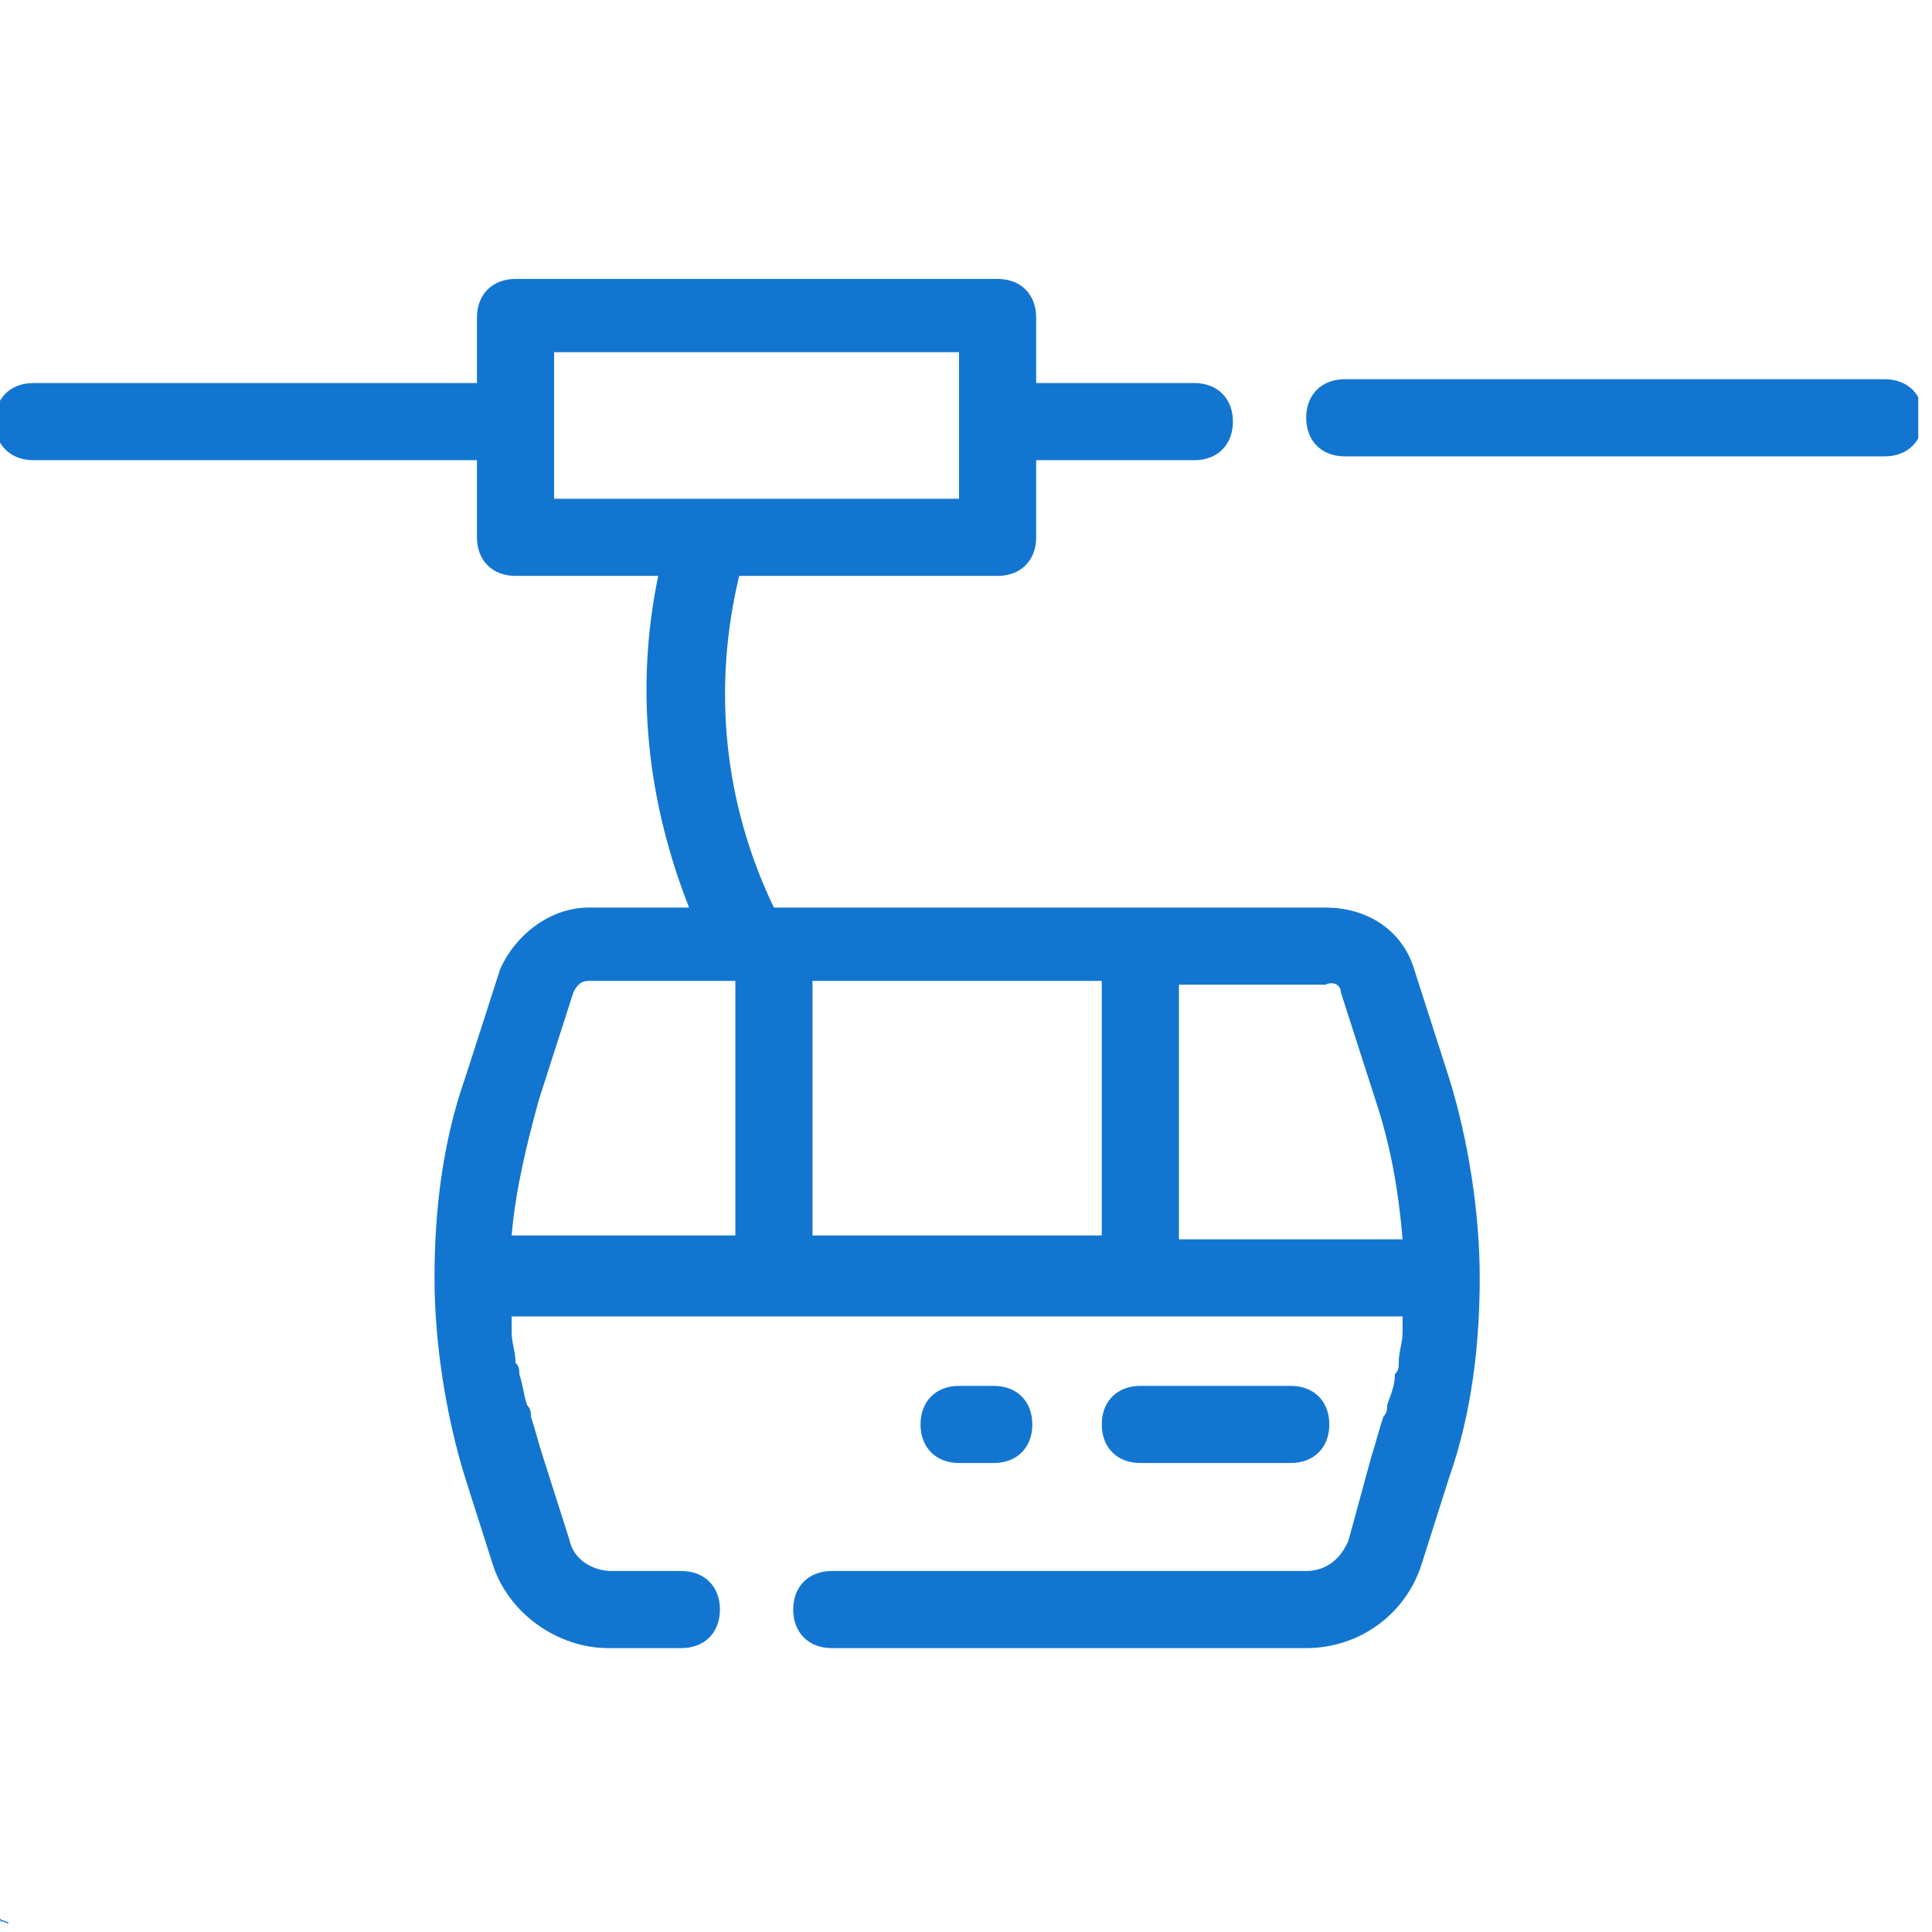<svg version="1.0" preserveAspectRatio="xMidYMid meet" height="150" viewBox="0 0 112.5 112.5" zoomAndPan="magnify" width="150" xmlns:xlink="http://www.w3.org/1999/xlink" xmlns="http://www.w3.org/2000/svg"><defs><clipPath id="217fd6fea5"><path clip-rule="nonzero" d="M 0 111.301 L 0.934 111.301 L 0.934 112.004 L 0 112.004 Z M 0 111.301"></path></clipPath><clipPath id="b56b81e854"><path clip-rule="nonzero" d="M 76 22 L 111.699 22 L 111.699 27 L 76 27 Z M 76 22"></path></clipPath></defs><g clip-path="url(#217fd6fea5)"><path fill-rule="nonzero" fill-opacity="1" d="M 0.633 112.562 L 0.523 112.492 C 0.508 112.48 0.496 112.465 0.492 112.449 L 0.445 112.336 L 0.473 112.336 C 0.562 112.336 0.637 112.262 0.637 112.172 C 0.637 112.094 0.578 112.027 0.504 112.016 C 0.488 111.938 0.426 111.883 0.344 111.883 C 0.332 111.883 0.324 111.883 0.312 111.887 C 0.27 111.84 0.211 111.816 0.152 111.816 C 0.133 111.816 0.117 111.82 0.098 111.824 C 0.062 111.742 -0.02 111.688 -0.109 111.688 C -0.129 111.688 -0.152 111.691 -0.172 111.695 C -0.227 111.648 -0.293 111.621 -0.367 111.621 C -0.496 111.621 -0.605 111.707 -0.645 111.824 C -0.66 111.82 -0.676 111.816 -0.691 111.816 C -0.727 111.816 -0.762 111.828 -0.789 111.848 C -0.816 111.828 -0.852 111.816 -0.887 111.816 C -0.965 111.816 -1.031 111.875 -1.043 111.949 C -1.121 111.965 -1.176 112.027 -1.176 112.109 C -1.176 112.191 -1.113 112.262 -1.031 112.27 L -1.152 112.449 C -1.164 112.465 -1.176 112.48 -1.191 112.492 L -1.215 112.508 C -1.273 112.551 -1.305 112.621 -1.305 112.691 L -1.305 112.723 L 0.699 112.723 L 0.699 112.691 C 0.699 112.641 0.676 112.59 0.633 112.562 Z M -0.117 112.27 C -0.164 112.27 -0.207 112.305 -0.219 112.352 L -0.254 112.5 C -0.262 112.516 -0.277 112.527 -0.293 112.527 C -0.316 112.527 -0.336 112.512 -0.336 112.488 C -0.336 112.48 -0.332 112.469 -0.328 112.461 L -0.285 112.398 C -0.273 112.383 -0.27 112.367 -0.27 112.352 C -0.27 112.309 -0.309 112.27 -0.352 112.27 C -0.395 112.27 -0.43 112.293 -0.449 112.332 L -0.504 112.438 C -0.512 112.453 -0.527 112.465 -0.547 112.465 C -0.574 112.465 -0.594 112.441 -0.594 112.418 L -0.594 112.406 L -0.445 112.238 C -0.43 112.219 -0.402 112.207 -0.375 112.207 L 0.258 112.207 C 0.297 112.207 0.332 112.23 0.348 112.266 L 0.43 112.473 C 0.434 112.477 0.434 112.48 0.434 112.484 C 0.422 112.512 0.395 112.527 0.367 112.527 C 0.328 112.527 0.301 112.504 0.289 112.473 L 0.262 112.352 C 0.25 112.305 0.207 112.27 0.16 112.27 C 0.102 112.27 0.055 112.316 0.055 112.375 L 0.055 112.434 C 0.055 112.449 0.039 112.465 0.02 112.465 C 0.004 112.465 -0.012 112.449 -0.012 112.434 L -0.012 112.375 C -0.012 112.316 -0.059 112.27 -0.117 112.27 Z M -0.883 112.164 C -0.875 112.148 -0.855 112.141 -0.84 112.141 C -0.82 112.141 -0.801 112.152 -0.789 112.168 L -0.742 112.246 C -0.723 112.277 -0.699 112.305 -0.664 112.324 L -0.625 112.348 L -0.672 112.398 L -0.73 112.398 C -0.762 112.398 -0.789 112.375 -0.789 112.344 C -0.789 112.301 -0.82 112.27 -0.859 112.27 C -0.887 112.27 -0.914 112.285 -0.926 112.309 L -0.988 112.438 C -0.996 112.453 -1.012 112.465 -1.031 112.465 C -1.047 112.465 -1.062 112.457 -1.07 112.441 Z M -1.016 112.207 C -1.066 112.207 -1.113 112.16 -1.113 112.109 C -1.113 112.055 -1.066 112.012 -1.016 112.012 L -0.98 112.012 L -0.98 111.98 C -0.98 111.926 -0.938 111.883 -0.887 111.883 C -0.855 111.883 -0.832 111.895 -0.812 111.914 L -0.789 111.941 L -0.766 111.914 C -0.746 111.895 -0.719 111.883 -0.691 111.883 C -0.672 111.883 -0.656 111.887 -0.641 111.895 L -0.598 111.922 L -0.59 111.875 C -0.57 111.766 -0.477 111.688 -0.367 111.688 C -0.305 111.688 -0.246 111.711 -0.203 111.758 L -0.188 111.773 L -0.168 111.766 C -0.148 111.758 -0.129 111.754 -0.109 111.754 C -0.035 111.754 0.027 111.801 0.047 111.871 L 0.059 111.906 L 0.09 111.895 C 0.109 111.887 0.129 111.883 0.152 111.883 C 0.199 111.883 0.246 111.902 0.277 111.941 L 0.289 111.961 L 0.312 111.953 C 0.324 111.949 0.332 111.945 0.344 111.945 C 0.398 111.945 0.441 111.988 0.441 112.043 L 0.441 112.074 L 0.473 112.074 C 0.527 112.074 0.57 112.121 0.57 112.172 C 0.57 112.227 0.527 112.27 0.473 112.27 L 0.418 112.27 L 0.406 112.242 C 0.383 112.18 0.324 112.141 0.258 112.141 L -0.375 112.141 C -0.418 112.141 -0.465 112.16 -0.496 112.195 C -0.516 112.188 -0.527 112.164 -0.527 112.141 C -0.527 112.105 -0.5 112.074 -0.465 112.074 L -0.465 112.012 C -0.535 112.012 -0.594 112.07 -0.594 112.141 C -0.594 112.184 -0.574 112.223 -0.539 112.246 L -0.582 112.297 L -0.633 112.266 C -0.656 112.254 -0.676 112.234 -0.688 112.211 L -0.734 112.133 C -0.758 112.098 -0.797 112.074 -0.84 112.074 C -0.879 112.074 -0.914 112.098 -0.938 112.129 L -0.988 112.207 Z M -1.238 112.66 C -1.23 112.621 -1.207 112.586 -1.176 112.562 L -1.152 112.543 C -1.133 112.531 -1.121 112.516 -1.105 112.5 C -1.086 112.52 -1.059 112.527 -1.031 112.527 C -0.988 112.527 -0.949 112.504 -0.93 112.469 L -0.867 112.34 C -0.867 112.336 -0.863 112.336 -0.859 112.336 C -0.855 112.336 -0.852 112.34 -0.852 112.344 C -0.852 112.41 -0.797 112.465 -0.73 112.465 L -0.898 112.66 Z M -0.812 112.66 L -0.645 112.469 C -0.629 112.504 -0.59 112.527 -0.547 112.527 C -0.504 112.527 -0.465 112.504 -0.445 112.469 L -0.391 112.359 C -0.383 112.344 -0.367 112.336 -0.352 112.336 C -0.344 112.336 -0.336 112.344 -0.336 112.352 C -0.336 112.355 -0.336 112.359 -0.336 112.363 L -0.379 112.426 C -0.395 112.445 -0.398 112.465 -0.398 112.488 C -0.398 112.547 -0.352 112.594 -0.293 112.594 C -0.246 112.594 -0.203 112.562 -0.191 112.516 L -0.156 112.367 C -0.152 112.348 -0.137 112.336 -0.117 112.336 C -0.094 112.336 -0.074 112.352 -0.074 112.375 L -0.074 112.434 C -0.074 112.484 -0.031 112.527 0.02 112.527 C 0.074 112.527 0.117 112.484 0.117 112.434 L 0.117 112.375 C 0.117 112.352 0.137 112.336 0.16 112.336 C 0.176 112.336 0.191 112.348 0.199 112.367 L 0.227 112.488 C 0.242 112.551 0.301 112.594 0.367 112.594 C 0.41 112.594 0.453 112.57 0.477 112.539 C 0.48 112.539 0.484 112.543 0.488 112.543 L 0.598 112.617 C 0.613 112.629 0.625 112.641 0.629 112.66 Z M -0.812 112.66" fill="#1276d1"></path></g><path fill-rule="nonzero" fill-opacity="1" d="M 82.348 56.441 C 81.672 54.195 79.652 52.848 77.18 52.848 L 45.066 52.848 C 42.145 46.785 41.473 40.047 43.043 33.535 L 58.09 33.535 C 59.438 33.535 60.336 32.637 60.336 31.289 L 60.336 26.797 L 69.547 26.797 C 70.895 26.797 71.793 25.898 71.793 24.551 C 71.793 23.203 70.895 22.305 69.547 22.305 L 60.336 22.305 L 60.336 18.488 C 60.336 17.141 59.438 16.242 58.09 16.242 L 30.02 16.242 C 28.672 16.242 27.773 17.141 27.773 18.488 L 27.773 22.305 L 1.945 22.305 C 0.598 22.305 -0.301 23.203 -0.301 24.551 C -0.301 25.898 0.598 26.797 1.945 26.797 L 27.773 26.797 L 27.773 31.289 C 27.773 32.637 28.672 33.535 30.02 33.535 L 38.328 33.535 C 36.98 40.047 37.652 46.562 40.125 52.848 L 34.285 52.848 C 32.039 52.848 30.02 54.422 29.121 56.441 L 27.098 62.73 C 25.75 66.551 25.301 70.594 25.301 74.41 C 25.301 78.227 25.977 82.496 27.098 86.09 L 28.672 91.031 C 29.57 93.949 32.488 95.969 35.406 95.969 L 39.676 95.969 C 41.023 95.969 41.922 95.07 41.922 93.723 C 41.922 92.379 41.023 91.48 39.676 91.48 L 35.633 91.48 C 34.508 91.48 33.387 90.805 33.164 89.684 L 31.59 84.742 C 31.367 84.066 31.141 83.168 30.918 82.496 C 30.918 82.27 30.918 82.047 30.691 81.82 C 30.469 81.148 30.469 80.699 30.242 80.023 C 30.242 79.801 30.242 79.574 30.02 79.352 C 30.02 78.676 29.793 78.227 29.793 77.555 C 29.793 77.328 29.793 77.105 29.793 76.879 C 29.793 76.879 29.793 76.656 29.793 76.656 L 81.672 76.656 C 81.672 76.656 81.672 76.879 81.672 76.879 C 81.672 77.105 81.672 77.328 81.672 77.555 C 81.672 78.227 81.449 78.676 81.449 79.352 C 81.449 79.574 81.449 79.801 81.223 80.023 C 81.223 80.699 81 81.148 80.773 81.82 C 80.773 82.047 80.773 82.27 80.551 82.496 C 80.324 83.168 80.102 84.066 79.875 84.742 L 78.527 89.684 C 78.078 90.805 77.18 91.48 76.059 91.48 L 48.434 91.48 C 47.086 91.48 46.188 92.379 46.188 93.723 C 46.188 95.07 47.086 95.969 48.434 95.969 L 76.059 95.969 C 79.203 95.969 81.898 93.949 82.797 91.031 L 84.367 86.09 C 85.715 82.27 86.164 78.227 86.164 74.41 C 86.164 70.594 85.492 66.324 84.367 62.73 Z M 32.266 20.508 L 55.844 20.508 L 55.844 29.043 L 32.266 29.043 Z M 78.078 57.789 L 80.102 64.078 C 81 66.773 81.449 69.469 81.672 72.164 L 68.648 72.164 L 68.648 57.34 L 77.18 57.34 C 77.629 57.117 78.078 57.34 78.078 57.789 Z M 47.312 57.117 L 64.156 57.117 L 64.156 71.941 L 47.312 71.941 Z M 31.367 64.078 L 33.387 57.789 C 33.613 57.34 33.836 57.117 34.285 57.117 L 42.82 57.117 L 42.82 71.941 L 29.793 71.941 C 30.02 69.246 30.691 66.551 31.367 64.078 Z M 31.367 64.078" fill="#1276d1"></path><path fill-rule="nonzero" fill-opacity="1" d="M 75.16 85.191 C 76.508 85.191 77.406 84.293 77.406 82.945 C 77.406 81.598 76.508 80.699 75.16 80.699 L 66.402 80.699 C 65.055 80.699 64.156 81.598 64.156 82.945 C 64.156 84.293 65.055 85.191 66.402 85.191 Z M 75.16 85.191" fill="#1276d1"></path><path fill-rule="nonzero" fill-opacity="1" d="M 57.867 85.191 C 59.215 85.191 60.113 84.293 60.113 82.945 C 60.113 81.598 59.215 80.699 57.867 80.699 L 55.844 80.699 C 54.5 80.699 53.602 81.598 53.602 82.945 C 53.602 84.293 54.5 85.191 55.844 85.191 Z M 57.867 85.191" fill="#1276d1"></path><g clip-path="url(#b56b81e854)"><path fill-rule="nonzero" fill-opacity="1" d="M 109.746 22.082 L 78.305 22.082 C 76.957 22.082 76.059 22.98 76.059 24.328 C 76.059 25.676 76.957 26.574 78.305 26.574 L 109.746 26.574 C 111.094 26.574 111.992 25.676 111.992 24.328 C 111.992 22.98 111.094 22.082 109.746 22.082 Z M 109.746 22.082" fill="#1276d1"></path></g></svg>